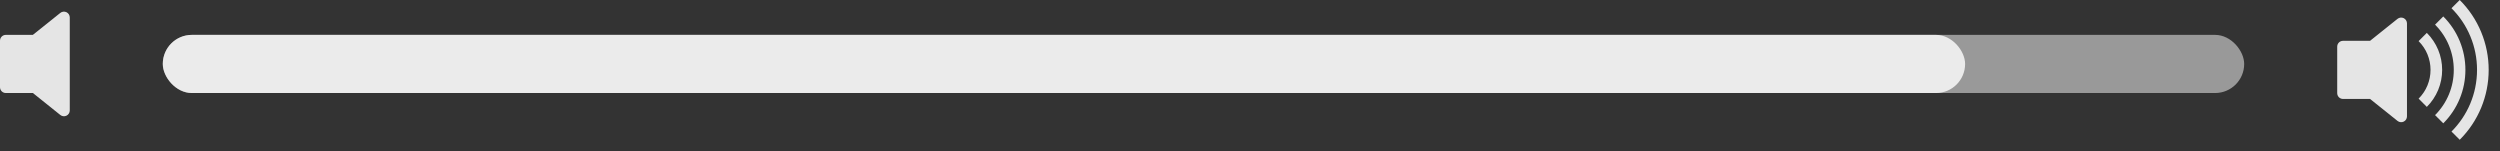 <?xml version="1.0" encoding="UTF-8"?> <svg xmlns="http://www.w3.org/2000/svg" width="215" height="13" viewBox="0 0 215 13" fill="none"><rect x="0" y="0" width="215" height="13" fill="#333333" stroke="none"/><rect x="14" y="3" width="179" height="5" rx="2.5" fill="white" fill-opacity="0.5"></rect><rect x="14" y="3" width="155" height="5" rx="2.5" fill="white" fill-opacity="0.8"></rect><path d="M211.536 12.02C212.327 11.232 212.954 10.295 213.381 9.264C213.808 8.232 214.027 7.126 214.026 6.01C214.027 4.894 213.808 3.788 213.381 2.757C212.954 1.725 212.327 0.788 211.536 0L210.828 0.707C211.526 1.403 212.079 2.229 212.456 3.139C212.833 4.049 213.026 5.025 213.025 6.01C213.025 8.081 212.185 9.956 210.828 11.313L211.536 12.02V12.02Z" fill="#E5E5E5"></path><path d="M210.121 10.606C210.726 10.003 211.205 9.287 211.532 8.498C211.858 7.709 212.026 6.864 212.025 6.01C212.026 5.156 211.858 4.311 211.532 3.522C211.205 2.733 210.726 2.017 210.121 1.414L209.414 2.121C209.926 2.631 210.331 3.237 210.608 3.905C210.884 4.572 211.026 5.288 211.025 6.01C211.026 6.733 210.885 7.448 210.608 8.116C210.332 8.783 209.926 9.39 209.415 9.9L210.121 10.606Z" fill="#E5E5E5"></path><path d="M208.707 9.192C209.125 8.775 209.457 8.279 209.684 7.732C209.91 7.186 210.026 6.601 210.025 6.01C210.026 5.419 209.91 4.833 209.684 4.287C209.457 3.741 209.125 3.245 208.707 2.828L208 3.535C208.325 3.86 208.584 4.245 208.76 4.67C208.935 5.095 209.026 5.55 209.025 6.01C209.026 6.47 208.935 6.925 208.759 7.35C208.584 7.774 208.325 8.16 208 8.485L208.707 9.192ZM206.717 1.56C206.802 1.601 206.873 1.665 206.923 1.744C206.973 1.824 207 1.916 207 2.01V10.01C207 10.104 206.973 10.196 206.923 10.276C206.873 10.355 206.801 10.419 206.716 10.46C206.632 10.501 206.537 10.517 206.444 10.506C206.35 10.495 206.262 10.459 206.188 10.4L203.825 8.51H201.5C201.367 8.51 201.24 8.457 201.146 8.364C201.053 8.27 201 8.143 201 8.01V4.01C201 3.877 201.053 3.75 201.146 3.656C201.24 3.563 201.367 3.51 201.5 3.51H203.825L206.188 1.62C206.262 1.561 206.35 1.524 206.444 1.514C206.537 1.503 206.632 1.519 206.717 1.56V1.56Z" fill="#E5E5E5"></path><path d="M5.717 1.049C5.802 1.09 5.873 1.154 5.923 1.234C5.973 1.313 6 1.405 6 1.499V9.499C6 9.594 5.973 9.686 5.923 9.765C5.873 9.845 5.801 9.909 5.716 9.949C5.632 9.99 5.537 10.006 5.444 9.996C5.35 9.985 5.262 9.948 5.188 9.889L2.825 7.999H0.5C0.367 7.999 0.24 7.947 0.146 7.853C0.053 7.759 0 7.632 0 7.499V3.499C0 3.367 0.053 3.24 0.146 3.146C0.24 3.052 0.367 2.999 0.5 2.999H2.825L5.188 1.109C5.262 1.051 5.35 1.014 5.444 1.003C5.537 0.993 5.632 1.009 5.717 1.049Z" fill="#E5E5E5"></path></svg> 